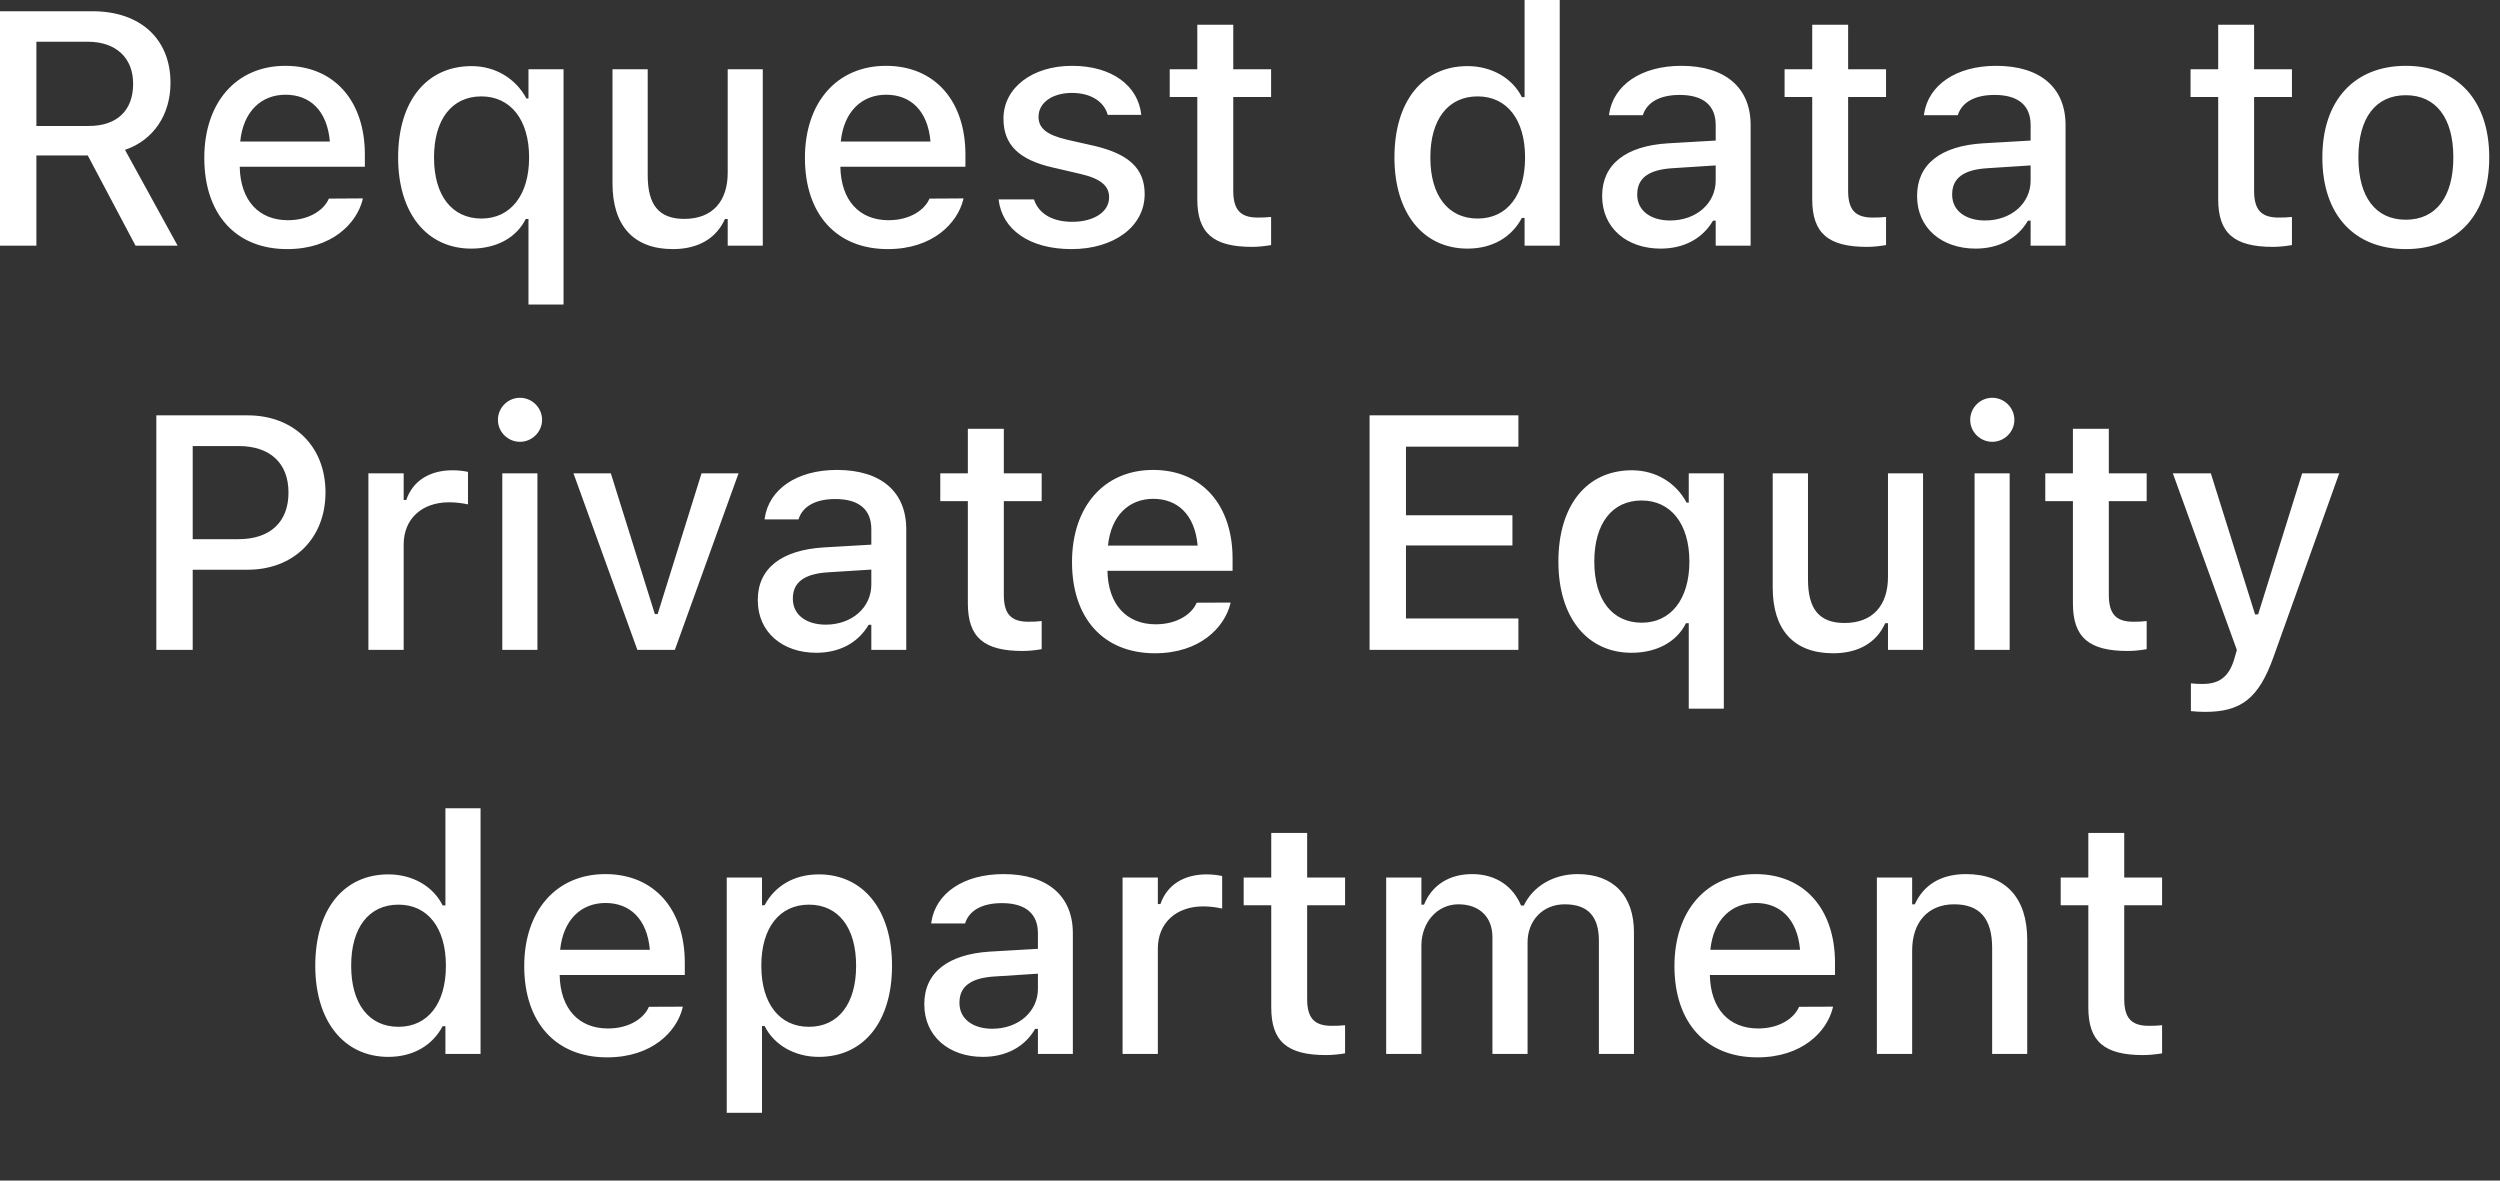 <?xml version="1.0" encoding="utf-8"?>
<svg xmlns="http://www.w3.org/2000/svg" fill="none" height="100%" overflow="visible" preserveAspectRatio="none" style="display: block;" viewBox="0 0 36 17" width="100%">
<rect x="0" y="0" width="36" height="17" fill="#333333" stroke="none"/>
<path d="M0 3.538V0.162H1.332C2.024 0.162 2.455 0.564 2.455 1.191V1.196C2.455 1.65 2.211 2.019 1.8 2.158L2.558 3.538H1.952L1.264 2.239H0.524V3.538H0ZM0.524 1.814H1.28C1.682 1.814 1.917 1.593 1.917 1.21V1.205C1.917 0.831 1.668 0.601 1.264 0.601H0.524V1.814ZM4.135 3.587C3.391 3.587 2.942 3.079 2.942 2.275V2.272C2.942 1.479 3.4 0.948 4.109 0.948C4.818 0.948 5.254 1.46 5.254 2.223V2.401H3.452C3.461 2.888 3.728 3.171 4.146 3.171C4.472 3.171 4.666 3.009 4.727 2.878L4.736 2.86L5.225 2.857L5.221 2.878C5.136 3.213 4.786 3.587 4.135 3.587ZM4.112 1.364C3.765 1.364 3.503 1.601 3.459 2.038H4.75C4.711 1.584 4.456 1.364 4.112 1.364ZM7.61 4.385V3.154H7.57C7.437 3.423 7.149 3.58 6.786 3.58C6.145 3.58 5.733 3.068 5.733 2.27V2.265C5.733 1.46 6.14 0.952 6.791 0.952C7.132 0.952 7.427 1.13 7.58 1.418H7.61V0.997H8.115V4.385H7.61ZM6.934 3.147C7.353 3.147 7.619 2.808 7.619 2.27V2.265C7.619 1.725 7.353 1.388 6.931 1.388C6.508 1.388 6.25 1.72 6.25 2.265V2.27C6.25 2.815 6.508 3.147 6.934 3.147ZM9.69 3.587C9.117 3.587 8.82 3.243 8.82 2.642V0.997H9.327V2.523C9.327 2.944 9.482 3.152 9.854 3.152C10.261 3.152 10.479 2.897 10.479 2.488V0.997H10.984V3.538H10.479V3.154H10.439C10.317 3.428 10.06 3.587 9.69 3.587ZM12.784 3.587C12.04 3.587 11.591 3.079 11.591 2.275V2.272C11.591 1.479 12.049 0.948 12.758 0.948C13.467 0.948 13.902 1.46 13.902 2.223V2.401H12.101C12.11 2.888 12.376 3.171 12.795 3.171C13.121 3.171 13.315 3.009 13.376 2.878L13.385 2.86L13.874 2.857L13.87 2.878C13.785 3.213 13.434 3.587 12.784 3.587ZM12.761 1.364C12.414 1.364 12.152 1.601 12.107 2.038H13.399C13.36 1.584 13.104 1.364 12.761 1.364ZM15.43 3.587C14.817 3.587 14.429 3.3 14.38 2.874V2.871H14.887L14.89 2.874C14.953 3.065 15.138 3.194 15.44 3.194C15.753 3.194 15.971 3.051 15.971 2.843V2.838C15.971 2.679 15.852 2.572 15.556 2.504L15.152 2.41C14.672 2.3 14.45 2.083 14.45 1.711V1.708C14.45 1.266 14.862 0.948 15.437 0.948C16.018 0.948 16.39 1.238 16.434 1.652V1.654H15.95V1.65C15.9 1.472 15.72 1.338 15.435 1.338C15.157 1.338 14.955 1.477 14.955 1.68V1.685C14.955 1.844 15.072 1.942 15.358 2.01L15.76 2.101C16.249 2.216 16.483 2.424 16.483 2.792V2.796C16.483 3.267 16.034 3.587 15.43 3.587ZM18.03 3.555C17.471 3.555 17.241 3.358 17.241 2.869V1.397H16.844V0.997H17.241V0.356H17.759V0.997H18.304V1.397H17.759V2.747C17.759 3.021 17.862 3.133 18.112 3.133C18.189 3.133 18.234 3.131 18.304 3.124V3.529C18.222 3.543 18.128 3.555 18.03 3.555ZM21.133 3.58C20.494 3.58 20.08 3.068 20.08 2.27V2.265C20.08 1.46 20.487 0.952 21.133 0.952C21.482 0.952 21.779 1.126 21.915 1.399H21.954V0H22.46V3.538H21.954V3.138H21.915C21.767 3.417 21.489 3.58 21.133 3.58ZM21.278 3.147C21.702 3.147 21.961 2.813 21.961 2.27V2.265C21.961 1.722 21.699 1.388 21.278 1.388C20.852 1.388 20.597 1.72 20.597 2.265V2.27C20.597 2.815 20.852 3.147 21.278 3.147ZM23.913 3.58C23.429 3.58 23.071 3.286 23.071 2.824V2.82C23.071 2.366 23.412 2.101 24.018 2.064L24.706 2.024V1.8C24.706 1.521 24.531 1.367 24.187 1.367C23.906 1.367 23.721 1.47 23.66 1.65L23.658 1.659H23.169L23.171 1.643C23.232 1.226 23.632 0.948 24.21 0.948C24.849 0.948 25.209 1.266 25.209 1.8V3.538H24.706V3.178H24.667C24.517 3.435 24.25 3.58 23.913 3.58ZM23.576 2.804C23.576 3.037 23.775 3.175 24.049 3.175C24.428 3.175 24.706 2.927 24.706 2.6V2.382L24.086 2.422C23.735 2.443 23.576 2.569 23.576 2.799V2.804ZM26.885 3.555C26.325 3.555 26.096 3.358 26.096 2.869V1.397H25.698V0.997H26.096V0.356H26.613V0.997H27.159V1.397H26.613V2.747C26.613 3.021 26.716 3.133 26.967 3.133C27.044 3.133 27.088 3.131 27.159 3.124V3.529C27.077 3.543 26.983 3.555 26.885 3.555ZM28.448 3.58C27.964 3.58 27.606 3.286 27.606 2.824V2.82C27.606 2.366 27.947 2.101 28.553 2.064L29.241 2.024V1.8C29.241 1.521 29.066 1.367 28.722 1.367C28.441 1.367 28.256 1.47 28.195 1.65L28.193 1.659H27.704L27.706 1.643C27.767 1.226 28.167 0.948 28.745 0.948C29.384 0.948 29.744 1.266 29.744 1.8V3.538H29.241V3.178H29.202C29.052 3.435 28.785 3.58 28.448 3.58ZM28.111 2.804C28.111 3.037 28.31 3.175 28.584 3.175C28.963 3.175 29.241 2.927 29.241 2.6V2.382L28.621 2.422C28.27 2.443 28.111 2.569 28.111 2.799V2.804ZM32.73 3.555C32.171 3.555 31.942 3.358 31.942 2.869V1.397H31.544V0.997H31.942V0.356H32.459V0.997H33.004V1.397H32.459V2.747C32.459 3.021 32.562 3.133 32.812 3.133C32.889 3.133 32.934 3.131 33.004 3.124V3.529C32.922 3.543 32.829 3.555 32.73 3.555ZM34.644 3.587C33.898 3.587 33.442 3.089 33.442 2.27V2.265C33.442 1.449 33.9 0.948 34.644 0.948C35.386 0.948 35.845 1.446 35.845 2.265V2.27C35.845 3.089 35.389 3.587 34.644 3.587ZM34.644 3.164C35.08 3.164 35.328 2.832 35.328 2.27V2.265C35.328 1.701 35.08 1.371 34.644 1.371C34.207 1.371 33.961 1.701 33.961 2.265V2.27C33.961 2.834 34.207 3.164 34.644 3.164ZM2.251 9.358V5.981H3.566C4.229 5.981 4.687 6.426 4.687 7.088V7.092C4.687 7.752 4.229 8.204 3.566 8.204H2.775V9.358H2.251ZM3.435 6.423H2.775V7.764H3.435C3.889 7.764 4.154 7.518 4.154 7.095V7.09C4.154 6.669 3.889 6.423 3.435 6.423ZM5.305 9.358V6.816H5.813V7.2H5.85C5.942 6.931 6.178 6.772 6.517 6.772C6.599 6.772 6.688 6.783 6.739 6.795V7.263C6.648 7.244 6.561 7.233 6.466 7.233C6.077 7.233 5.813 7.471 5.813 7.839V9.358H5.305ZM7.488 6.362C7.313 6.362 7.17 6.22 7.17 6.046C7.17 5.871 7.313 5.728 7.488 5.728C7.661 5.728 7.806 5.871 7.806 6.046C7.806 6.22 7.661 6.362 7.488 6.362ZM7.233 9.358V6.816H7.739V9.358H7.233ZM9.178 9.358L8.258 6.816H8.796L9.43 8.843H9.47L10.102 6.816H10.635L9.718 9.358H9.178ZM11.754 9.4C11.27 9.4 10.912 9.105 10.912 8.644V8.639C10.912 8.185 11.253 7.921 11.86 7.883L12.547 7.843V7.619C12.547 7.34 12.372 7.186 12.028 7.186C11.747 7.186 11.562 7.289 11.502 7.469L11.499 7.479H11.01L11.012 7.462C11.073 7.046 11.473 6.767 12.051 6.767C12.69 6.767 13.05 7.085 13.05 7.619V9.358H12.547V8.997H12.508C12.358 9.255 12.091 9.4 11.754 9.4ZM11.417 8.623C11.417 8.857 11.616 8.995 11.89 8.995C12.269 8.995 12.547 8.747 12.547 8.419V8.202L11.927 8.241C11.576 8.262 11.417 8.389 11.417 8.618V8.623ZM14.726 9.374C14.167 9.374 13.937 9.177 13.937 8.688V7.216H13.54V6.816H13.937V6.175H14.455V6.816H15V7.216H14.455V8.566C14.455 8.84 14.558 8.953 14.808 8.953C14.885 8.953 14.929 8.951 15 8.943V9.348C14.918 9.362 14.824 9.374 14.726 9.374ZM16.631 9.407C15.886 9.407 15.437 8.899 15.437 8.094V8.092C15.437 7.298 15.896 6.767 16.605 6.767C17.314 6.767 17.749 7.28 17.749 8.042V8.22H15.947C15.957 8.707 16.224 8.99 16.642 8.99C16.968 8.99 17.162 8.829 17.223 8.698L17.232 8.679L17.721 8.677L17.716 8.698C17.632 9.032 17.282 9.407 16.631 9.407ZM16.607 7.183C16.261 7.183 15.999 7.42 15.955 7.857H17.246C17.206 7.404 16.951 7.183 16.607 7.183ZM19.722 9.358V5.981H21.865V6.432H20.246V7.42H21.779V7.855H20.246V8.906H21.865V9.358H19.722ZM24.318 10.205V8.974H24.278C24.145 9.243 23.857 9.4 23.494 9.4C22.853 9.4 22.441 8.887 22.441 8.089V8.084C22.441 7.28 22.848 6.772 23.499 6.772C23.841 6.772 24.135 6.95 24.287 7.238H24.318V6.816H24.823V10.205H24.318ZM23.642 8.967C24.06 8.967 24.327 8.627 24.327 8.089V8.084C24.327 7.544 24.06 7.207 23.639 7.207C23.215 7.207 22.958 7.539 22.958 8.084V8.089C22.958 8.635 23.215 8.967 23.642 8.967ZM26.398 9.407C25.825 9.407 25.527 9.063 25.527 8.461V6.816H26.035V8.342C26.035 8.763 26.19 8.971 26.562 8.971C26.969 8.971 27.187 8.716 27.187 8.307V6.816H27.692V9.358H27.187V8.974H27.147C27.025 9.248 26.768 9.407 26.398 9.407ZM28.689 6.362C28.514 6.362 28.371 6.22 28.371 6.046C28.371 5.871 28.514 5.728 28.689 5.728C28.862 5.728 29.007 5.871 29.007 6.046C29.007 6.22 28.862 6.362 28.689 6.362ZM28.434 9.358V6.816H28.939V9.358H28.434ZM30.638 9.374C30.079 9.374 29.85 9.177 29.85 8.688V7.216H29.452V6.816H29.85V6.175H30.367V6.816H30.912V7.216H30.367V8.566C30.367 8.84 30.47 8.953 30.72 8.953C30.797 8.953 30.842 8.951 30.912 8.943V9.348C30.83 9.362 30.736 9.374 30.638 9.374ZM31.752 10.251C31.689 10.251 31.614 10.247 31.549 10.24V9.84C31.598 9.847 31.661 9.849 31.719 9.849C31.956 9.849 32.096 9.748 32.173 9.491L32.211 9.36L31.289 6.816H31.836L32.473 8.847H32.517L33.151 6.816H33.685L32.74 9.456C32.524 10.064 32.267 10.251 31.752 10.251ZM5.593 15.219C4.954 15.219 4.54 14.707 4.54 13.909V13.904C4.54 13.099 4.947 12.591 5.593 12.591C5.942 12.591 6.239 12.764 6.374 13.038H6.414V11.639H6.92V15.177H6.414V14.777H6.374C6.227 15.055 5.948 15.219 5.593 15.219ZM5.738 14.786C6.161 14.786 6.421 14.451 6.421 13.909V13.904C6.421 13.361 6.159 13.027 5.738 13.027C5.312 13.027 5.057 13.358 5.057 13.904V13.909C5.057 14.454 5.312 14.786 5.738 14.786ZM8.742 15.226C7.998 15.226 7.549 14.718 7.549 13.913V13.911C7.549 13.117 8.008 12.587 8.717 12.587C9.426 12.587 9.861 13.099 9.861 13.862V14.04H8.059C8.068 14.527 8.335 14.81 8.754 14.81C9.08 14.81 9.274 14.648 9.335 14.517L9.344 14.498L9.833 14.496L9.828 14.517C9.744 14.852 9.393 15.226 8.742 15.226ZM8.719 13.003C8.373 13.003 8.111 13.239 8.066 13.677H9.358C9.318 13.223 9.063 13.003 8.719 13.003ZM10.465 16.024V12.636H10.973V13.036H11.01C11.157 12.757 11.436 12.591 11.791 12.591C12.432 12.591 12.845 13.104 12.845 13.904V13.909C12.845 14.713 12.437 15.219 11.791 15.219C11.443 15.219 11.146 15.048 11.01 14.774H10.973V16.024H10.465ZM11.649 14.786C12.072 14.786 12.328 14.454 12.328 13.909V13.904C12.328 13.357 12.072 13.027 11.649 13.027C11.225 13.027 10.963 13.361 10.963 13.904V13.909C10.963 14.451 11.225 14.786 11.649 14.786ZM14.153 15.219C13.668 15.219 13.31 14.924 13.31 14.463V14.458C13.31 14.005 13.652 13.74 14.258 13.703L14.946 13.663V13.438C14.946 13.16 14.771 13.005 14.427 13.005C14.146 13.005 13.961 13.108 13.9 13.288L13.898 13.298H13.409L13.411 13.281C13.472 12.865 13.872 12.587 14.45 12.587C15.089 12.587 15.449 12.905 15.449 13.438V15.177H14.946V14.816H14.906C14.757 15.074 14.489 15.219 14.153 15.219ZM13.816 14.442C13.816 14.676 14.015 14.814 14.288 14.814C14.668 14.814 14.946 14.566 14.946 14.239V14.021L14.326 14.061C13.975 14.082 13.816 14.208 13.816 14.438V14.442ZM16.165 15.177V12.636H16.673V13.019H16.71C16.802 12.75 17.038 12.591 17.377 12.591C17.459 12.591 17.548 12.603 17.599 12.615V13.083C17.508 13.064 17.422 13.052 17.326 13.052C16.937 13.052 16.673 13.291 16.673 13.658V15.177H16.165ZM19.095 15.193C18.536 15.193 18.306 14.997 18.306 14.508V13.036H17.909V12.636H18.306V11.994H18.823V12.636H19.369V13.036H18.823V14.386C18.823 14.66 18.926 14.772 19.177 14.772C19.254 14.772 19.298 14.77 19.369 14.763V15.168C19.287 15.182 19.193 15.193 19.095 15.193ZM19.961 15.177V12.636H20.468V13.027H20.506C20.618 12.748 20.866 12.587 21.199 12.587C21.545 12.587 21.79 12.767 21.903 13.04H21.943C22.072 12.767 22.364 12.587 22.717 12.587C23.23 12.587 23.529 12.895 23.529 13.424V15.177H23.024V13.546C23.024 13.195 22.865 13.022 22.532 13.022C22.209 13.022 21.997 13.263 21.997 13.569V15.177H21.491V13.494C21.491 13.204 21.302 13.022 21.002 13.022C20.695 13.022 20.468 13.284 20.468 13.616V15.177H19.961ZM25.305 15.226C24.561 15.226 24.112 14.718 24.112 13.913V13.911C24.112 13.117 24.571 12.587 25.28 12.587C25.989 12.587 26.424 13.099 26.424 13.862V14.04H24.622C24.631 14.527 24.898 14.81 25.317 14.81C25.642 14.81 25.837 14.648 25.897 14.517L25.907 14.498L26.396 14.496L26.391 14.517C26.307 14.852 25.956 15.226 25.305 15.226ZM25.282 13.003C24.936 13.003 24.673 13.239 24.629 13.677H25.921C25.881 13.223 25.626 13.003 25.282 13.003ZM27.027 15.177V12.636H27.535V13.022H27.573C27.697 12.75 27.94 12.587 28.31 12.587C28.878 12.587 29.192 12.926 29.192 13.532V15.177H28.687V13.651C28.687 13.23 28.511 13.022 28.139 13.022C27.767 13.022 27.535 13.277 27.535 13.686V15.177H27.027ZM30.86 15.193C30.301 15.193 30.072 14.997 30.072 14.508V13.036H29.674V12.636H30.072V11.994H30.589V12.636H31.134V13.036H30.589V14.386C30.589 14.66 30.692 14.772 30.943 14.772C31.02 14.772 31.064 14.77 31.134 14.763V15.168C31.052 15.182 30.959 15.193 30.86 15.193Z" fill="white" id="Vector"/>
</svg>